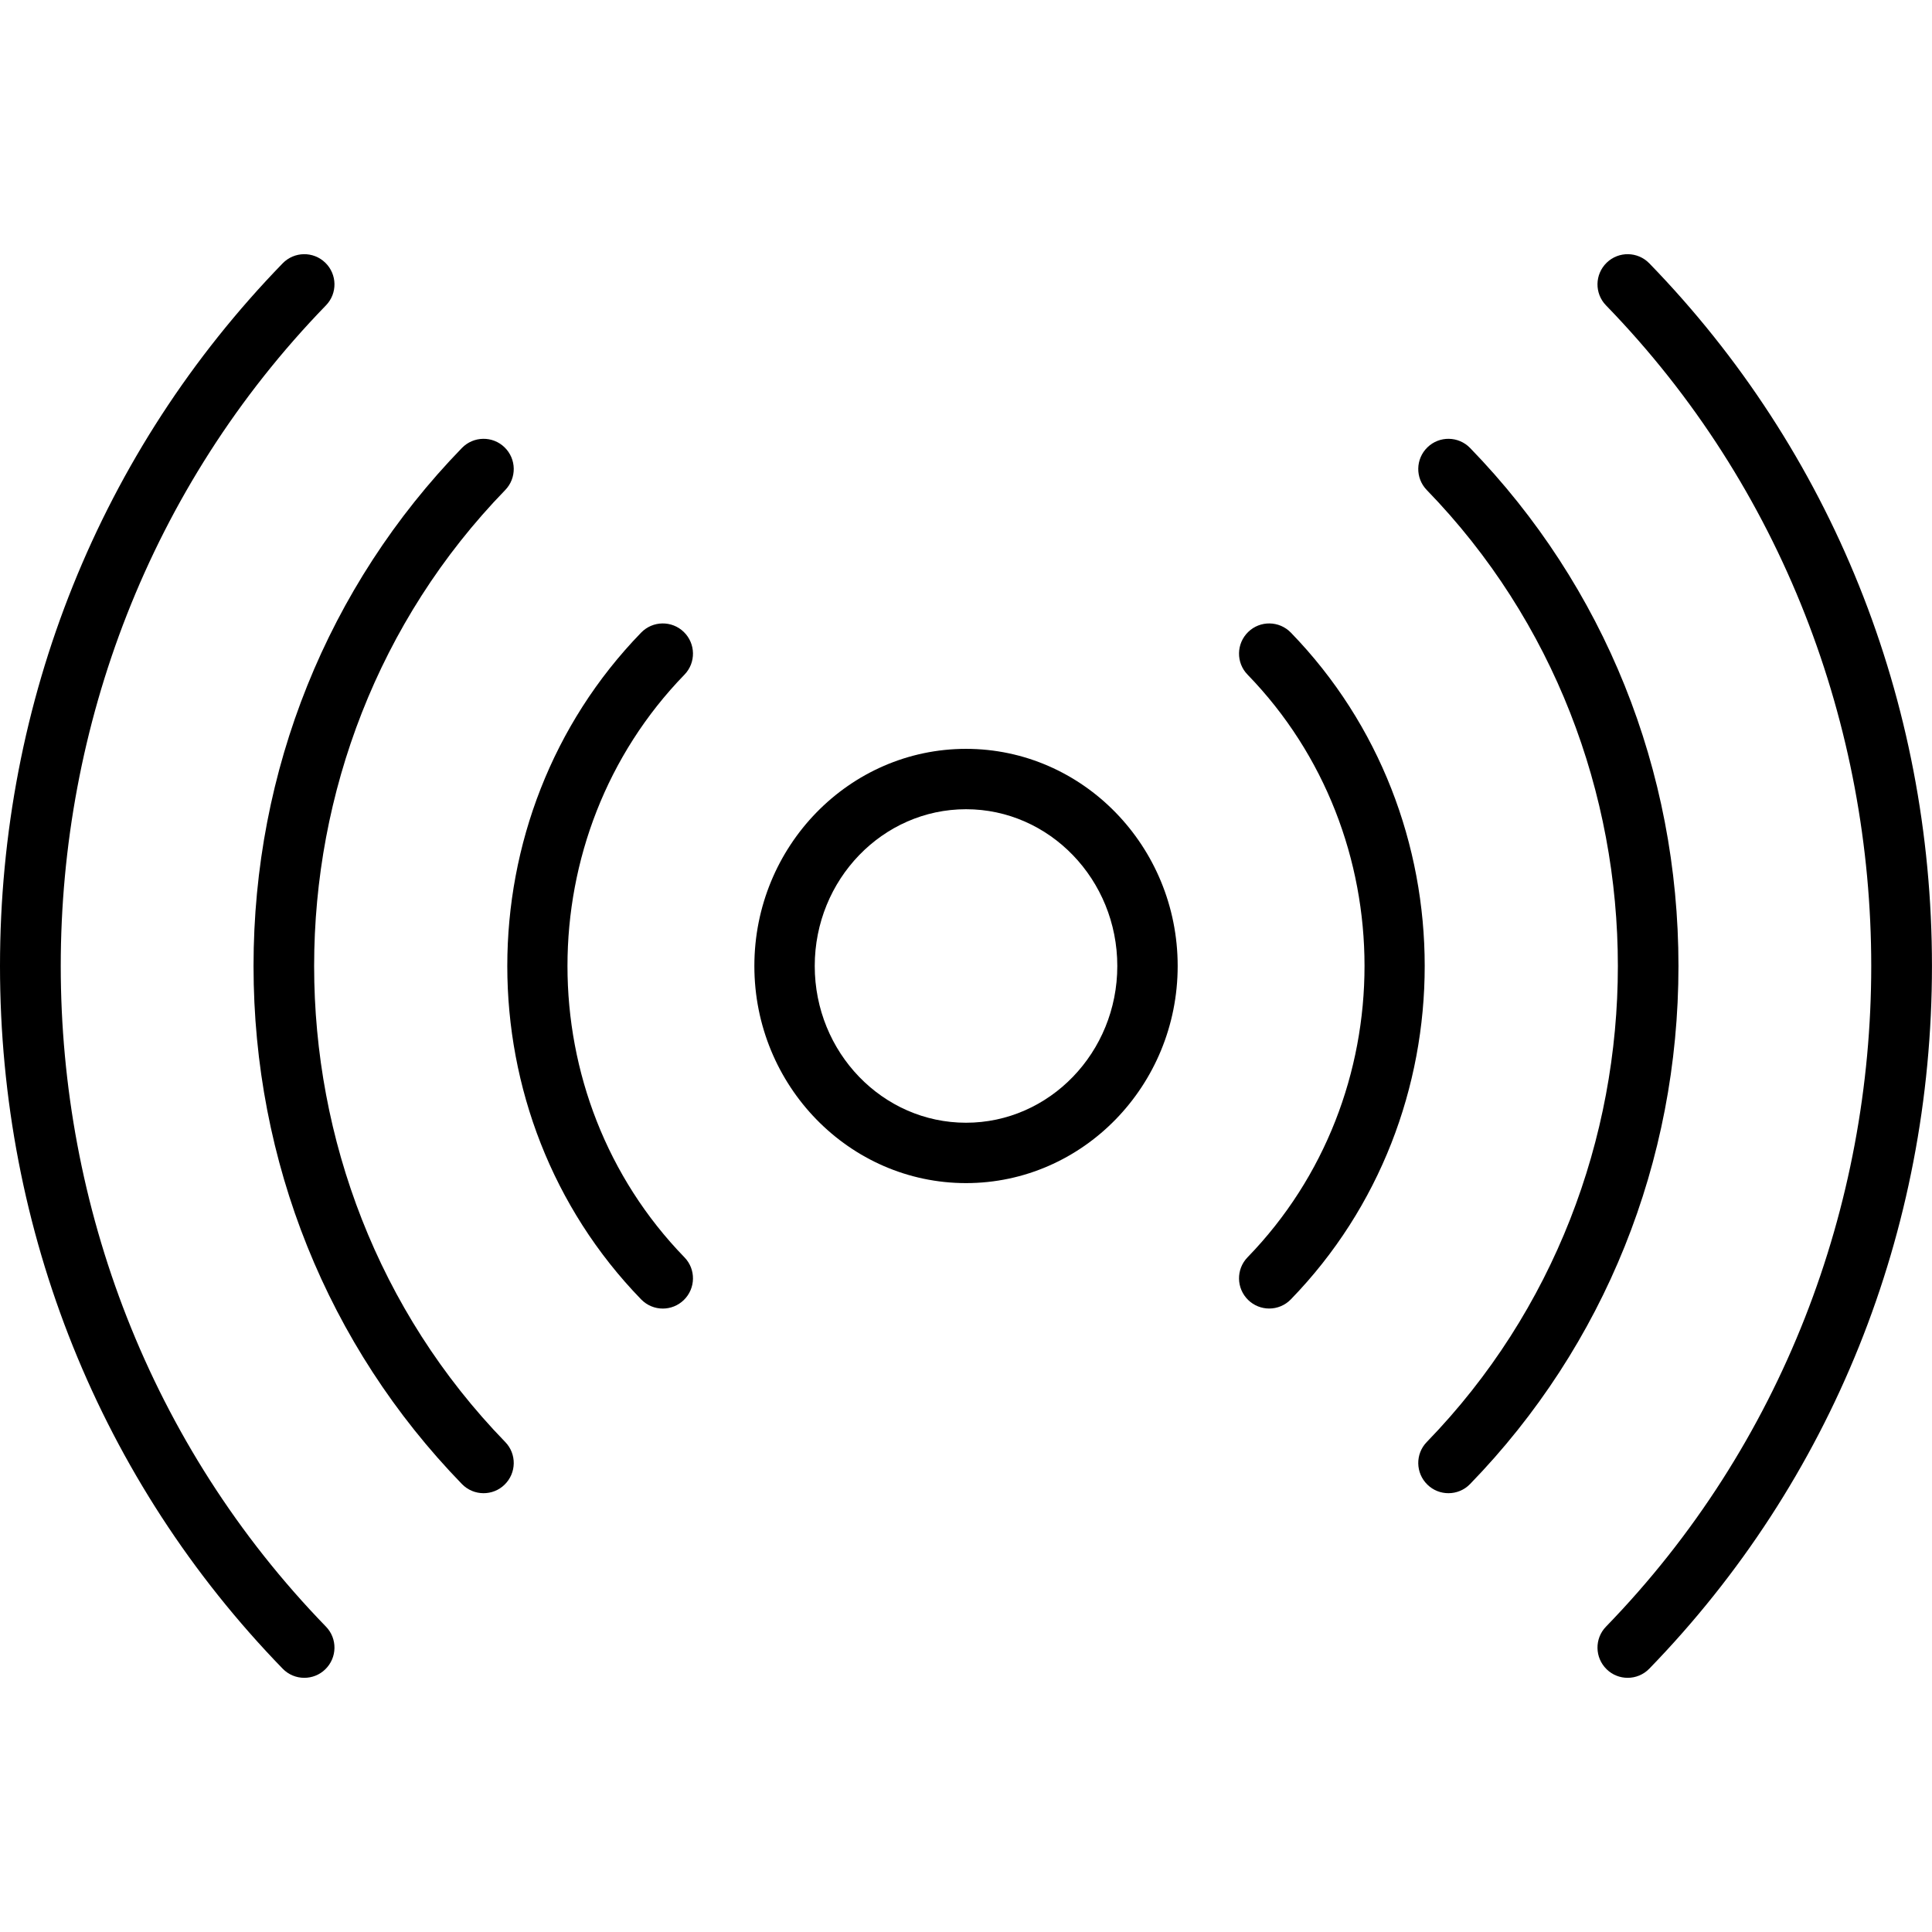 <svg width="48" height="48" viewBox="0 0 48 48" fill="none" xmlns="http://www.w3.org/2000/svg">
<g clip-path="url(#clip0_149_4682)">
<path d="M24.001 18.605C21.101 18.605 18.742 21.025 18.742 24C18.742 26.974 21.101 29.394 24.001 29.394C26.9 29.394 29.259 26.974 29.259 24C29.259 21.025 26.9 18.605 24.001 18.605ZM24.001 27.894C21.928 27.894 20.242 26.148 20.242 24C20.242 21.852 21.929 20.105 24.001 20.105C26.073 20.105 27.759 21.852 27.759 24C27.759 26.148 26.073 27.894 24.001 27.894Z" fill="black"/>
<path d="M16.989 15.701C16.692 15.412 16.217 15.42 15.929 15.717C11.495 20.285 11.495 27.716 15.929 32.283C16.076 32.434 16.271 32.511 16.467 32.511C16.655 32.511 16.844 32.44 16.989 32.299C17.286 32.01 17.294 31.535 17.005 31.238C13.13 27.247 13.13 20.753 17.005 16.762C17.294 16.464 17.286 15.99 16.989 15.701Z" fill="black"/>
<path d="M32.071 15.717C31.782 15.42 31.308 15.412 31.011 15.701C30.714 15.99 30.706 16.464 30.995 16.761C34.87 20.752 34.87 27.246 30.995 31.237C30.706 31.535 30.714 32.009 31.011 32.298C31.156 32.439 31.345 32.51 31.533 32.51C31.729 32.51 31.924 32.434 32.071 32.282C36.505 27.715 36.505 20.285 32.071 15.717Z" fill="black"/>
<path d="M12.552 12.175C12.841 11.877 12.833 11.403 12.536 11.114C12.239 10.825 11.764 10.833 11.476 11.13C8.137 14.569 6.299 19.139 6.299 24C6.299 28.861 8.137 33.431 11.476 36.87C11.623 37.022 11.818 37.098 12.014 37.098C12.202 37.098 12.391 37.028 12.536 36.886C12.833 36.597 12.841 36.123 12.552 35.826C6.222 29.305 6.222 18.696 12.552 12.175Z" fill="black"/>
<path d="M36.524 11.13C36.236 10.833 35.761 10.825 35.464 11.114C35.167 11.403 35.159 11.877 35.448 12.175C41.778 18.695 41.778 29.305 35.448 35.826C35.159 36.123 35.167 36.597 35.464 36.886C35.609 37.028 35.798 37.098 35.986 37.098C36.182 37.098 36.377 37.022 36.524 36.87C39.863 33.431 41.701 28.86 41.701 24C41.701 19.14 39.863 14.569 36.524 11.13Z" fill="black"/>
<path d="M8.098 7.587C8.387 7.29 8.379 6.816 8.082 6.527C7.785 6.238 7.31 6.246 7.022 6.543C2.494 11.207 0 17.407 0 24C0 30.593 2.494 36.793 7.022 41.457C7.169 41.609 7.364 41.685 7.56 41.685C7.748 41.685 7.937 41.615 8.082 41.473C8.379 41.184 8.387 40.71 8.098 40.413C-0.687 31.363 -0.687 16.638 8.098 7.587Z" fill="black"/>
<path d="M40.977 6.543C40.689 6.246 40.214 6.238 39.917 6.527C39.62 6.816 39.612 7.29 39.901 7.587C48.687 16.637 48.687 31.362 39.901 40.413C39.612 40.71 39.62 41.184 39.917 41.473C40.062 41.615 40.251 41.685 40.439 41.685C40.635 41.685 40.83 41.609 40.977 41.457C45.506 36.793 47.999 30.593 47.999 24C47.999 17.407 45.506 11.207 40.977 6.543Z" fill="black"/>
</g>
<defs>
<clipPath id="clip0_149_4682">
<rect width="48" height="48" fill="white"/>
</clipPath>
</defs>
</svg>

